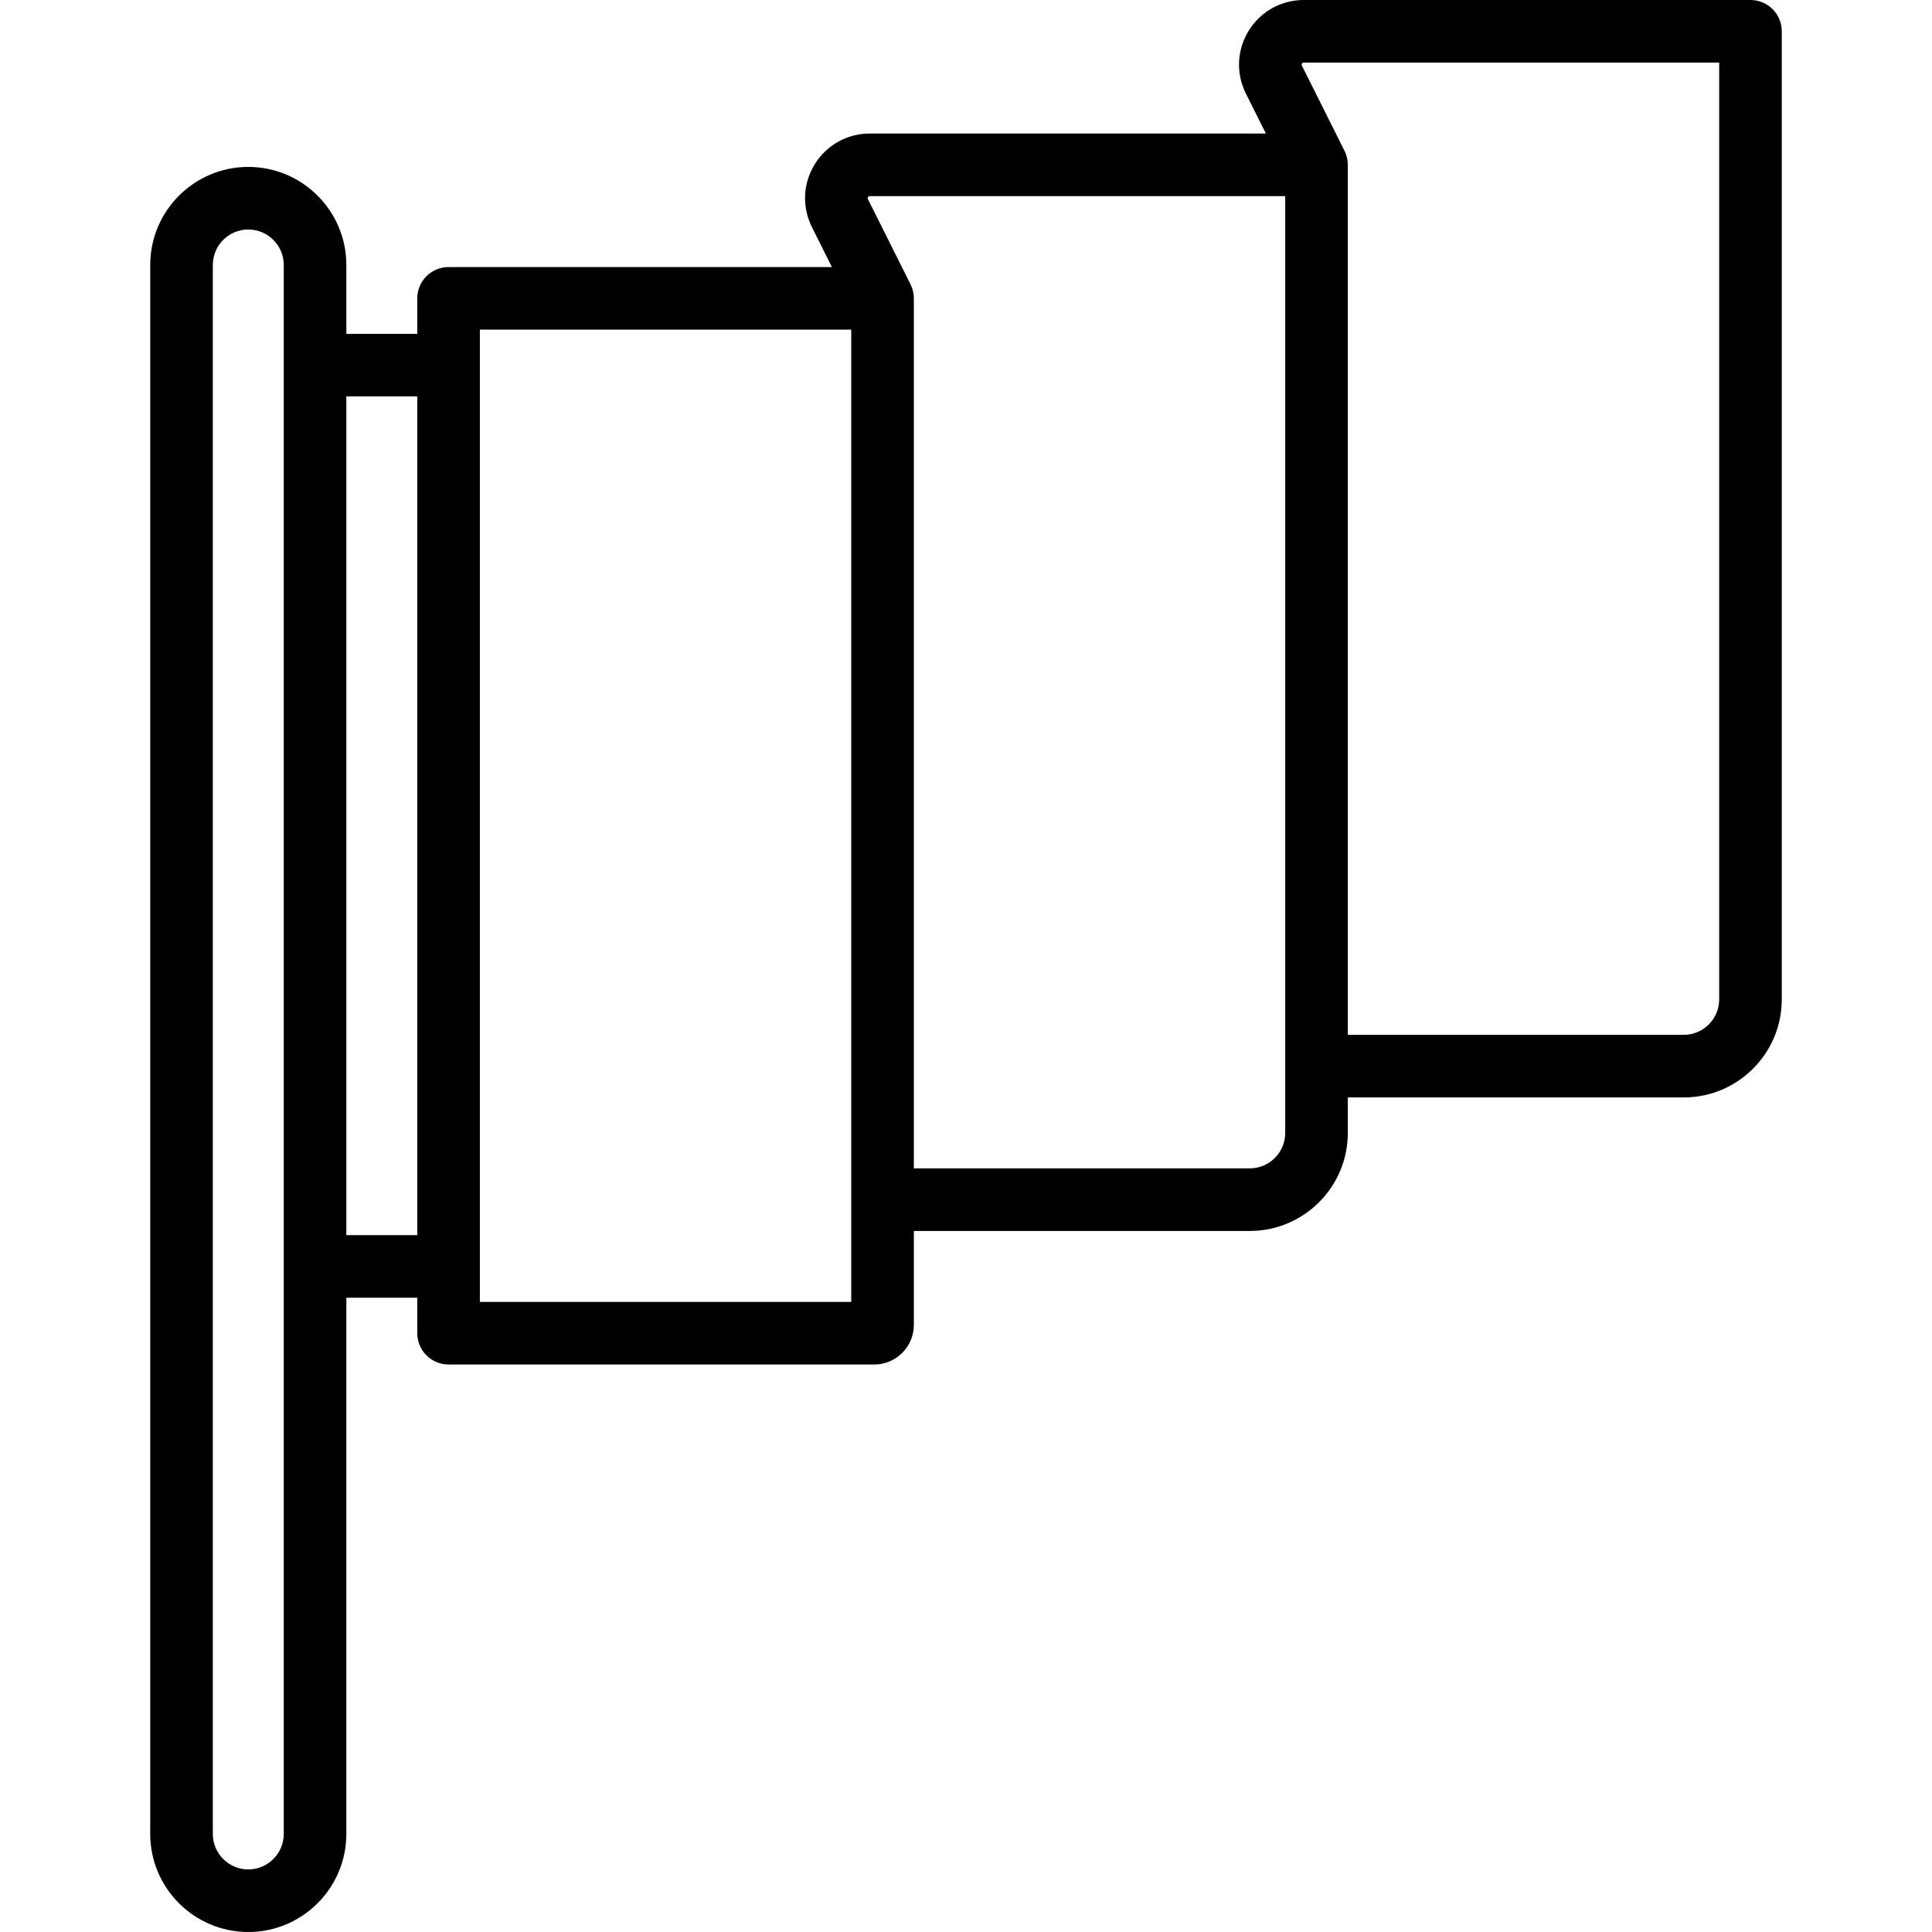 <?xml version='1.0' encoding='iso-8859-1'?>
<svg version="1.1" xmlns="http://www.w3.org/2000/svg" viewBox="0 0 463 463" xmlns:xlink="http://www.w3.org/1999/xlink" enable-background="new 0 0 463 463">
  <path d="m419.5,0h-107.056c-5.412,0-10.341,2.748-13.186,7.352-2.845,4.603-3.098,10.241-0.678,15.08l4.785,9.568h-94.921c-5.412,0-10.341,2.748-13.186,7.352-2.845,4.603-3.098,10.241-0.678,15.08l4.785,9.568h-91.865c-4.143,0-7.5,3.358-7.5,7.5v8.5h-17v-16.5c0-12.958-10.542-23.5-23.5-23.5s-23.5,10.542-23.5,23.5v376c0,12.958 10.542,23.5 23.5,23.5s23.5-10.542 23.5-23.5v-128.5h17v8.5c0,4.142 3.357,7.5 7.5,7.5h102c5.238,0 9.5-4.262 9.5-9.5v-22.5h80.5c12.958,0 23.5-10.542 23.5-23.5v-8.5h80.5c12.958,0 23.5-10.542 23.5-23.5v-232c0-4.142-3.357-7.5-7.5-7.5zm-351.5,439.5c0,4.687-3.813,8.5-8.5,8.5s-8.5-3.813-8.5-8.5v-376c0-4.687 3.813-8.5 8.5-8.5s8.5,3.813 8.5,8.5v376zm15-143.5v-201h17v201h-17zm121,16h-89v-233h89v233zm104-40.5c0,4.687-3.813,8.5-8.5,8.5h-80.5v-208.5c0-0.061-0.008-0.12-0.009-0.181-0.004-0.156-0.01-0.311-0.024-0.467-0.009-0.103-0.022-0.205-0.035-0.306-0.018-0.138-0.037-0.275-0.063-0.413-0.022-0.121-0.049-0.239-0.077-0.358-0.027-0.114-0.055-0.228-0.088-0.341-0.04-0.139-0.085-0.276-0.133-0.411-0.032-0.092-0.064-0.183-0.101-0.275-0.06-0.152-0.126-0.299-0.196-0.446-0.024-0.051-0.042-0.104-0.068-0.155l-10.211-20.423c-0.047-0.093-0.125-0.249 0.021-0.486 0.149-0.238 0.324-0.238 0.428-0.238h99.556v224.5zm104-32c0,4.687-3.813,8.5-8.5,8.5h-80.5v-208.5c0-0.061-0.008-0.12-0.009-0.181-0.004-0.156-0.01-0.311-0.024-0.467-0.009-0.103-0.022-0.205-0.035-0.306-0.018-0.138-0.037-0.275-0.063-0.413-0.022-0.121-0.049-0.239-0.077-0.358-0.027-0.114-0.055-0.228-0.088-0.341-0.04-0.139-0.085-0.276-0.133-0.411-0.032-0.092-0.064-0.183-0.101-0.275-0.06-0.152-0.126-0.299-0.196-0.446-0.024-0.051-0.042-0.104-0.068-0.155l-10.211-20.423c-0.047-0.093-0.125-0.249 0.021-0.486 0.149-0.238 0.324-0.238 0.428-0.238h99.556v224.5z"/>
</svg>
